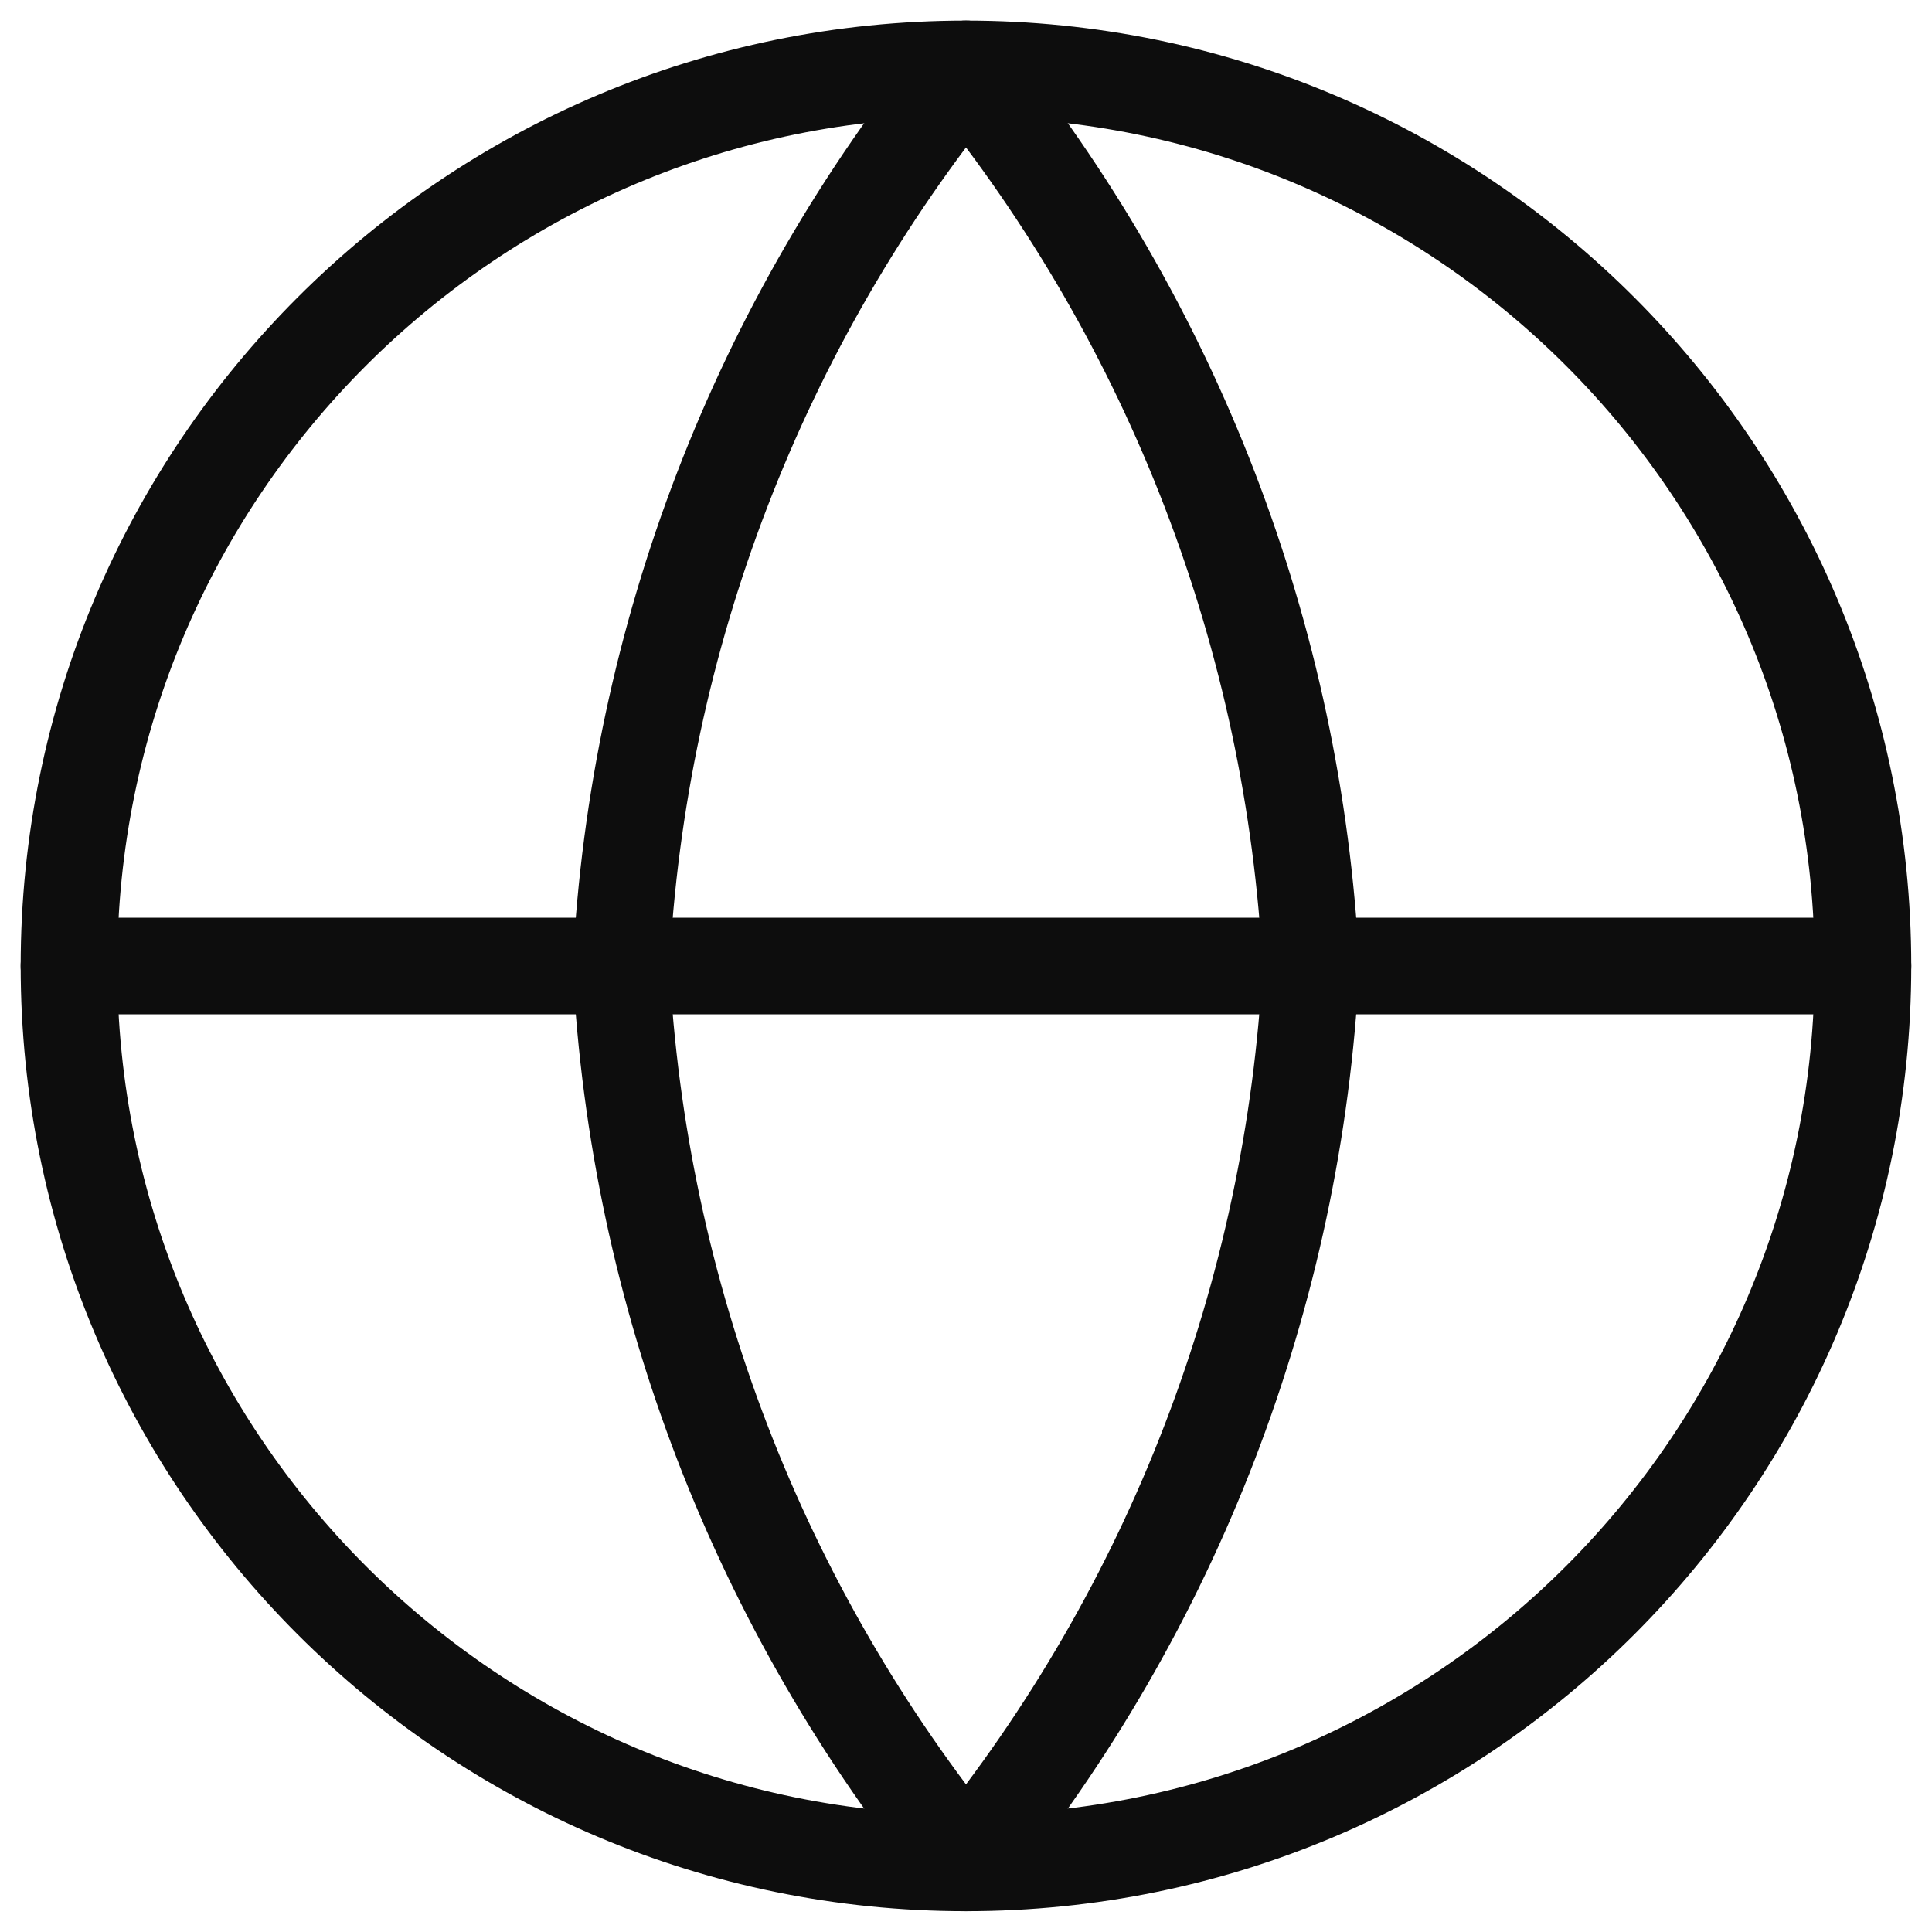 <svg width="30" height="30" viewBox="0 0 30 30" fill="none" xmlns="http://www.w3.org/2000/svg">
<g clip-path="url(#clip0_494_6375)">
<path d="M15 28.927C22.692 28.927 28.928 22.691 28.928 14.999C28.928 7.306 22.692 1.07 15 1.07C7.307 1.07 1.071 7.306 1.071 14.999C1.071 22.691 7.307 28.927 15 28.927Z" stroke="#0D0D0D" stroke-width="1.5" stroke-linecap="round" stroke-linejoin="round"/>
<path d="M1.071 15H28.928" stroke="#0D0D0D" stroke-width="1.5" stroke-linecap="round" stroke-linejoin="round"/>
<path d="M20.357 14.999C20.094 20.092 18.218 24.97 15 28.927C11.782 24.97 9.906 20.092 9.643 14.999C9.906 9.905 11.782 5.027 15 1.07C18.218 5.027 20.094 9.905 20.357 14.999V14.999Z" stroke="#0D0D0D" stroke-width="1.5" stroke-linecap="round" stroke-linejoin="round"/>
</g>
<defs>
<clipPath id="clip0_494_6375">
<rect width="30" height="30" fill="white"/>
</clipPath>
</defs>
</svg>
